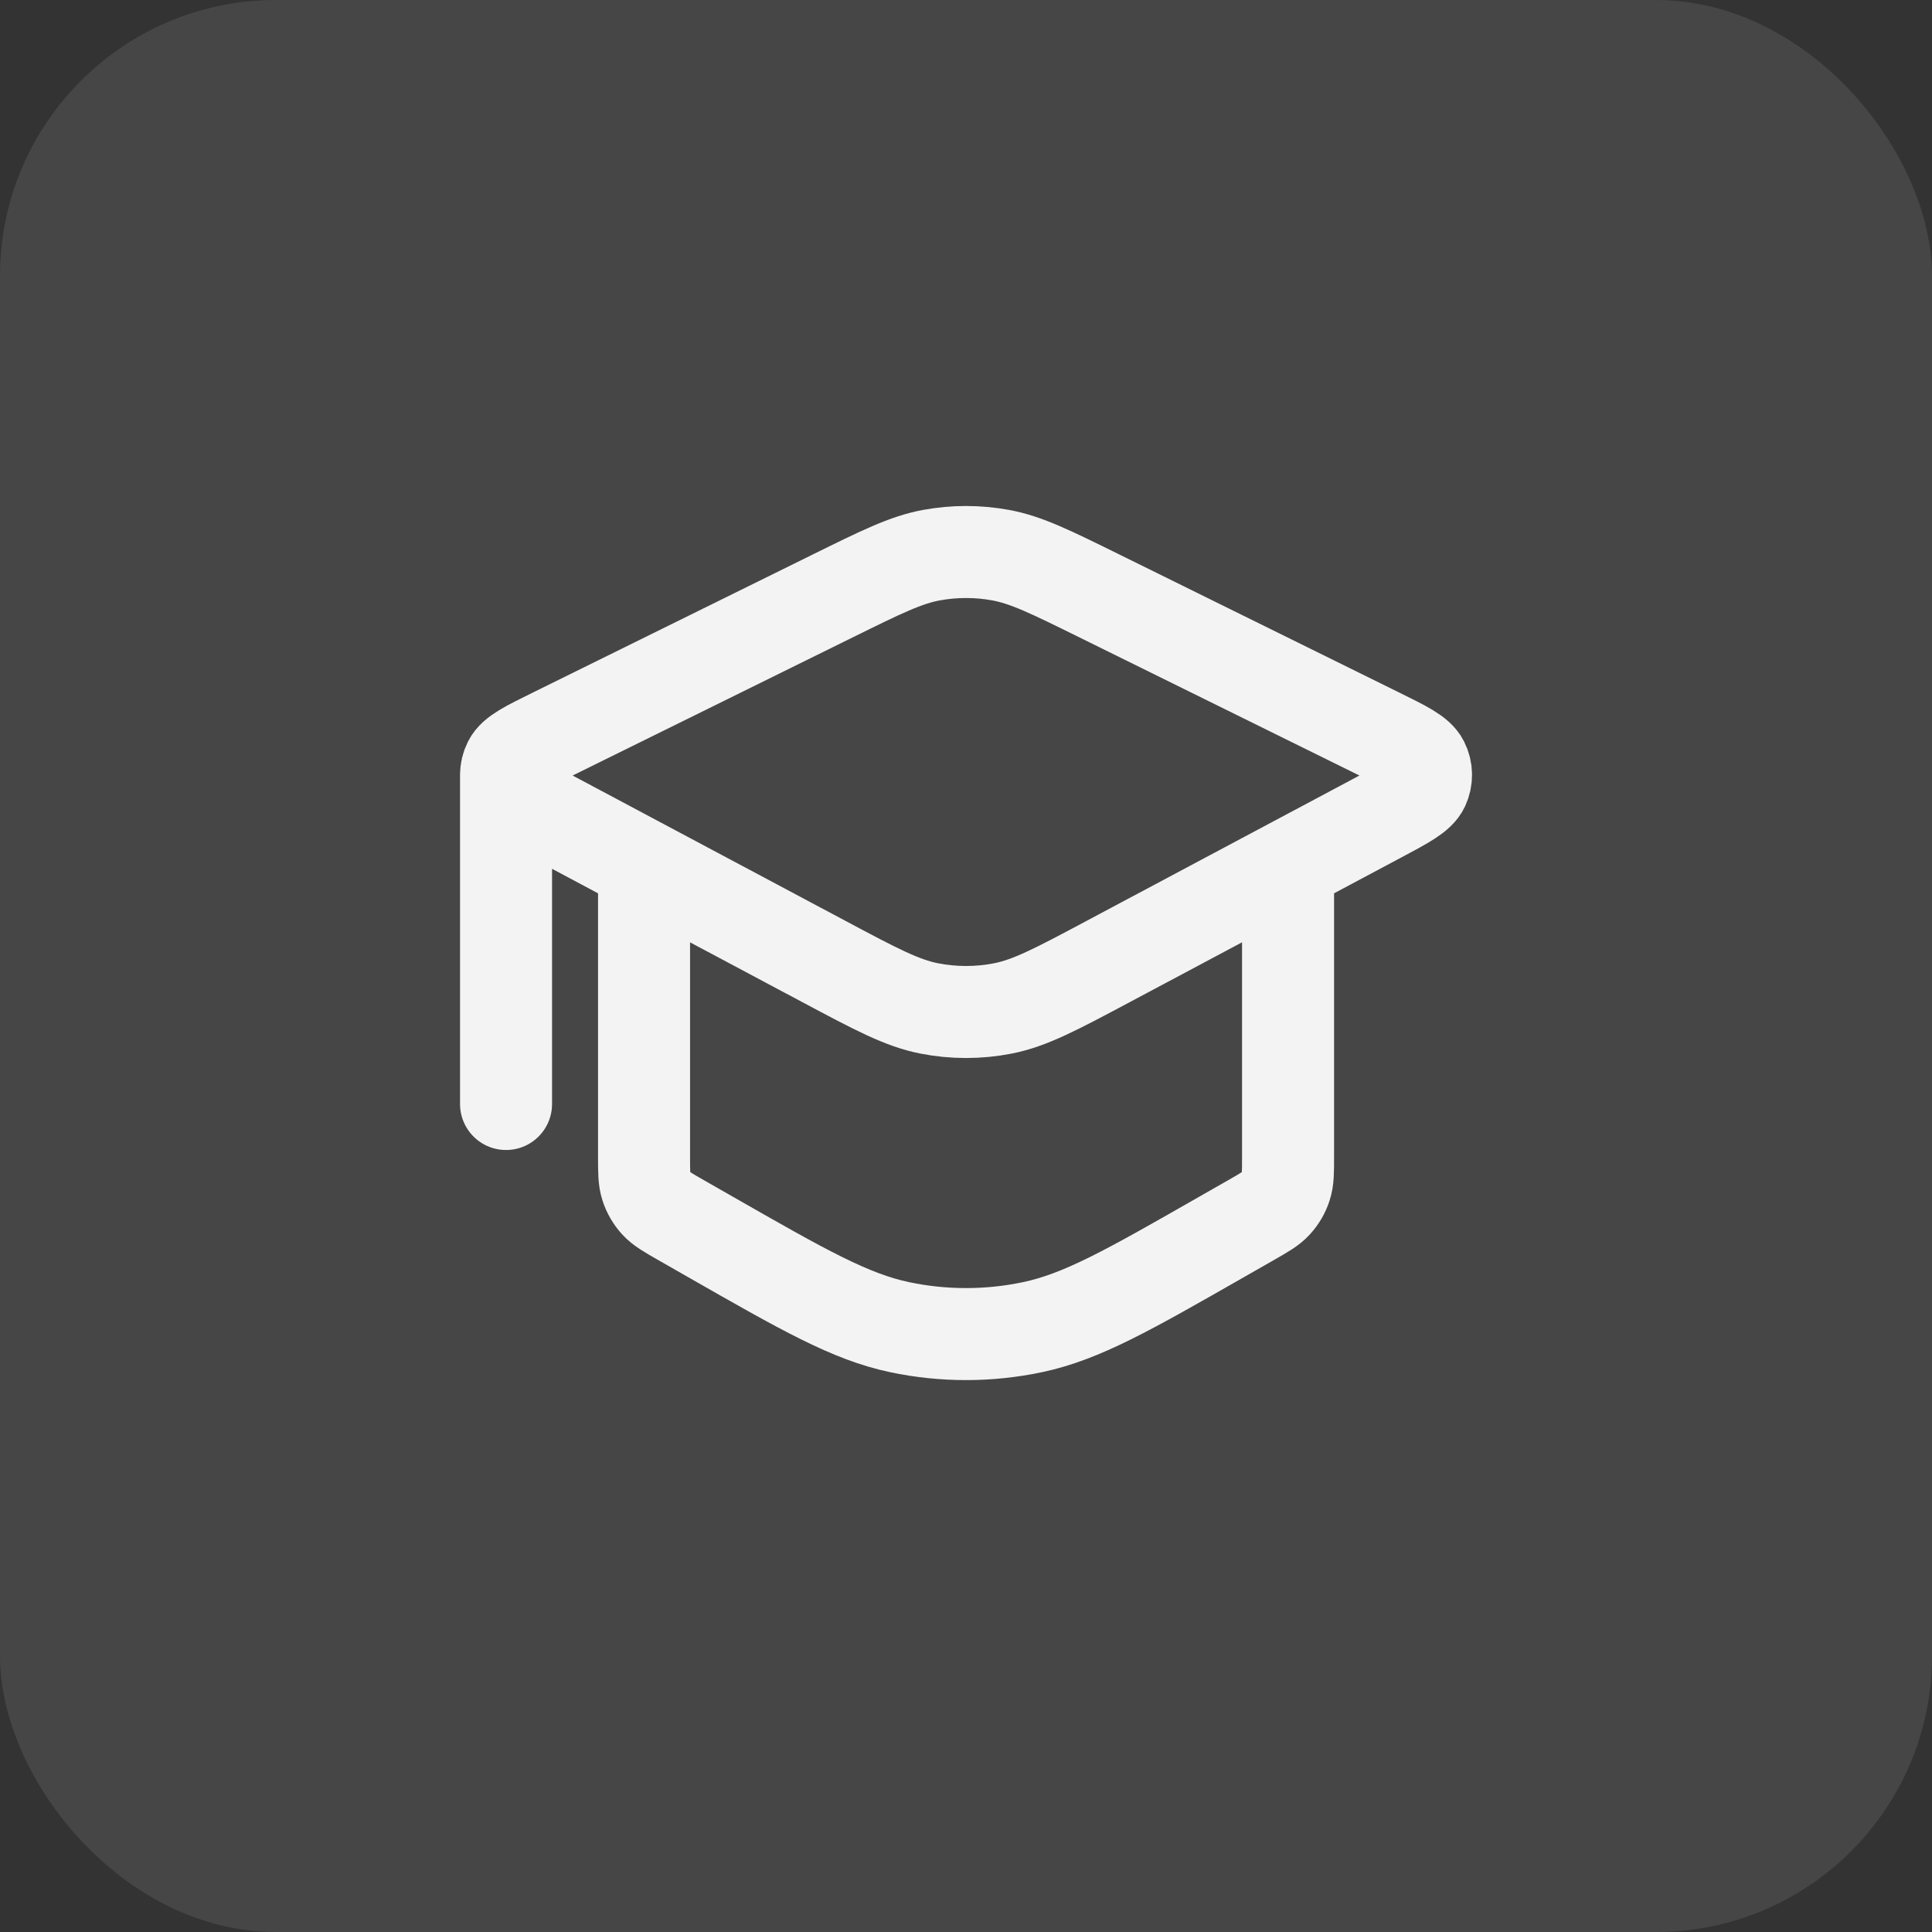 <?xml version="1.0" encoding="UTF-8"?> <svg xmlns="http://www.w3.org/2000/svg" width="56" height="56" viewBox="0 0 56 56" fill="none"><rect x="0" y="0" width="56" height="56" fill="#333333" stroke="none"/><rect width="56" height="56" rx="8" fill="#F3F3F3" fill-opacity="0.1"></rect><path d="M14.668 22.462C14.668 22.336 14.698 22.21 14.757 22.093C14.887 21.835 15.273 21.645 16.045 21.265L24.13 17.277C25.547 16.578 26.255 16.228 27.001 16.091C27.662 15.97 28.341 15.97 29.002 16.091C29.748 16.228 30.456 16.578 31.873 17.277L39.958 21.265C40.73 21.645 41.115 21.835 41.246 22.093C41.36 22.318 41.364 22.578 41.258 22.806C41.136 23.067 40.758 23.269 39.999 23.673L32.109 27.876C30.611 28.674 29.862 29.073 29.068 29.23C28.364 29.368 27.638 29.368 26.935 29.23C26.14 29.073 25.391 28.674 23.893 27.876L16.003 23.673C15.245 23.269 14.866 23.067 14.744 22.806C14.693 22.696 14.668 22.579 14.668 22.462ZM14.668 22.462L14.668 32M18.668 25.093V33.514C18.668 33.965 18.668 34.191 18.734 34.392C18.792 34.571 18.887 34.735 19.013 34.874C19.156 35.031 19.351 35.143 19.743 35.367L20.592 35.852C23.293 37.395 24.643 38.167 26.077 38.469C27.346 38.736 28.657 38.736 29.925 38.469C31.36 38.167 32.71 37.395 35.41 35.852L36.26 35.367C36.651 35.143 36.847 35.031 36.989 34.874C37.115 34.735 37.211 34.571 37.269 34.392C37.335 34.191 37.335 33.978 37.335 33.527V25.093" stroke="#F3F3F3" stroke-width="2.667" stroke-linecap="round" stroke-linejoin="round"></path></svg> 